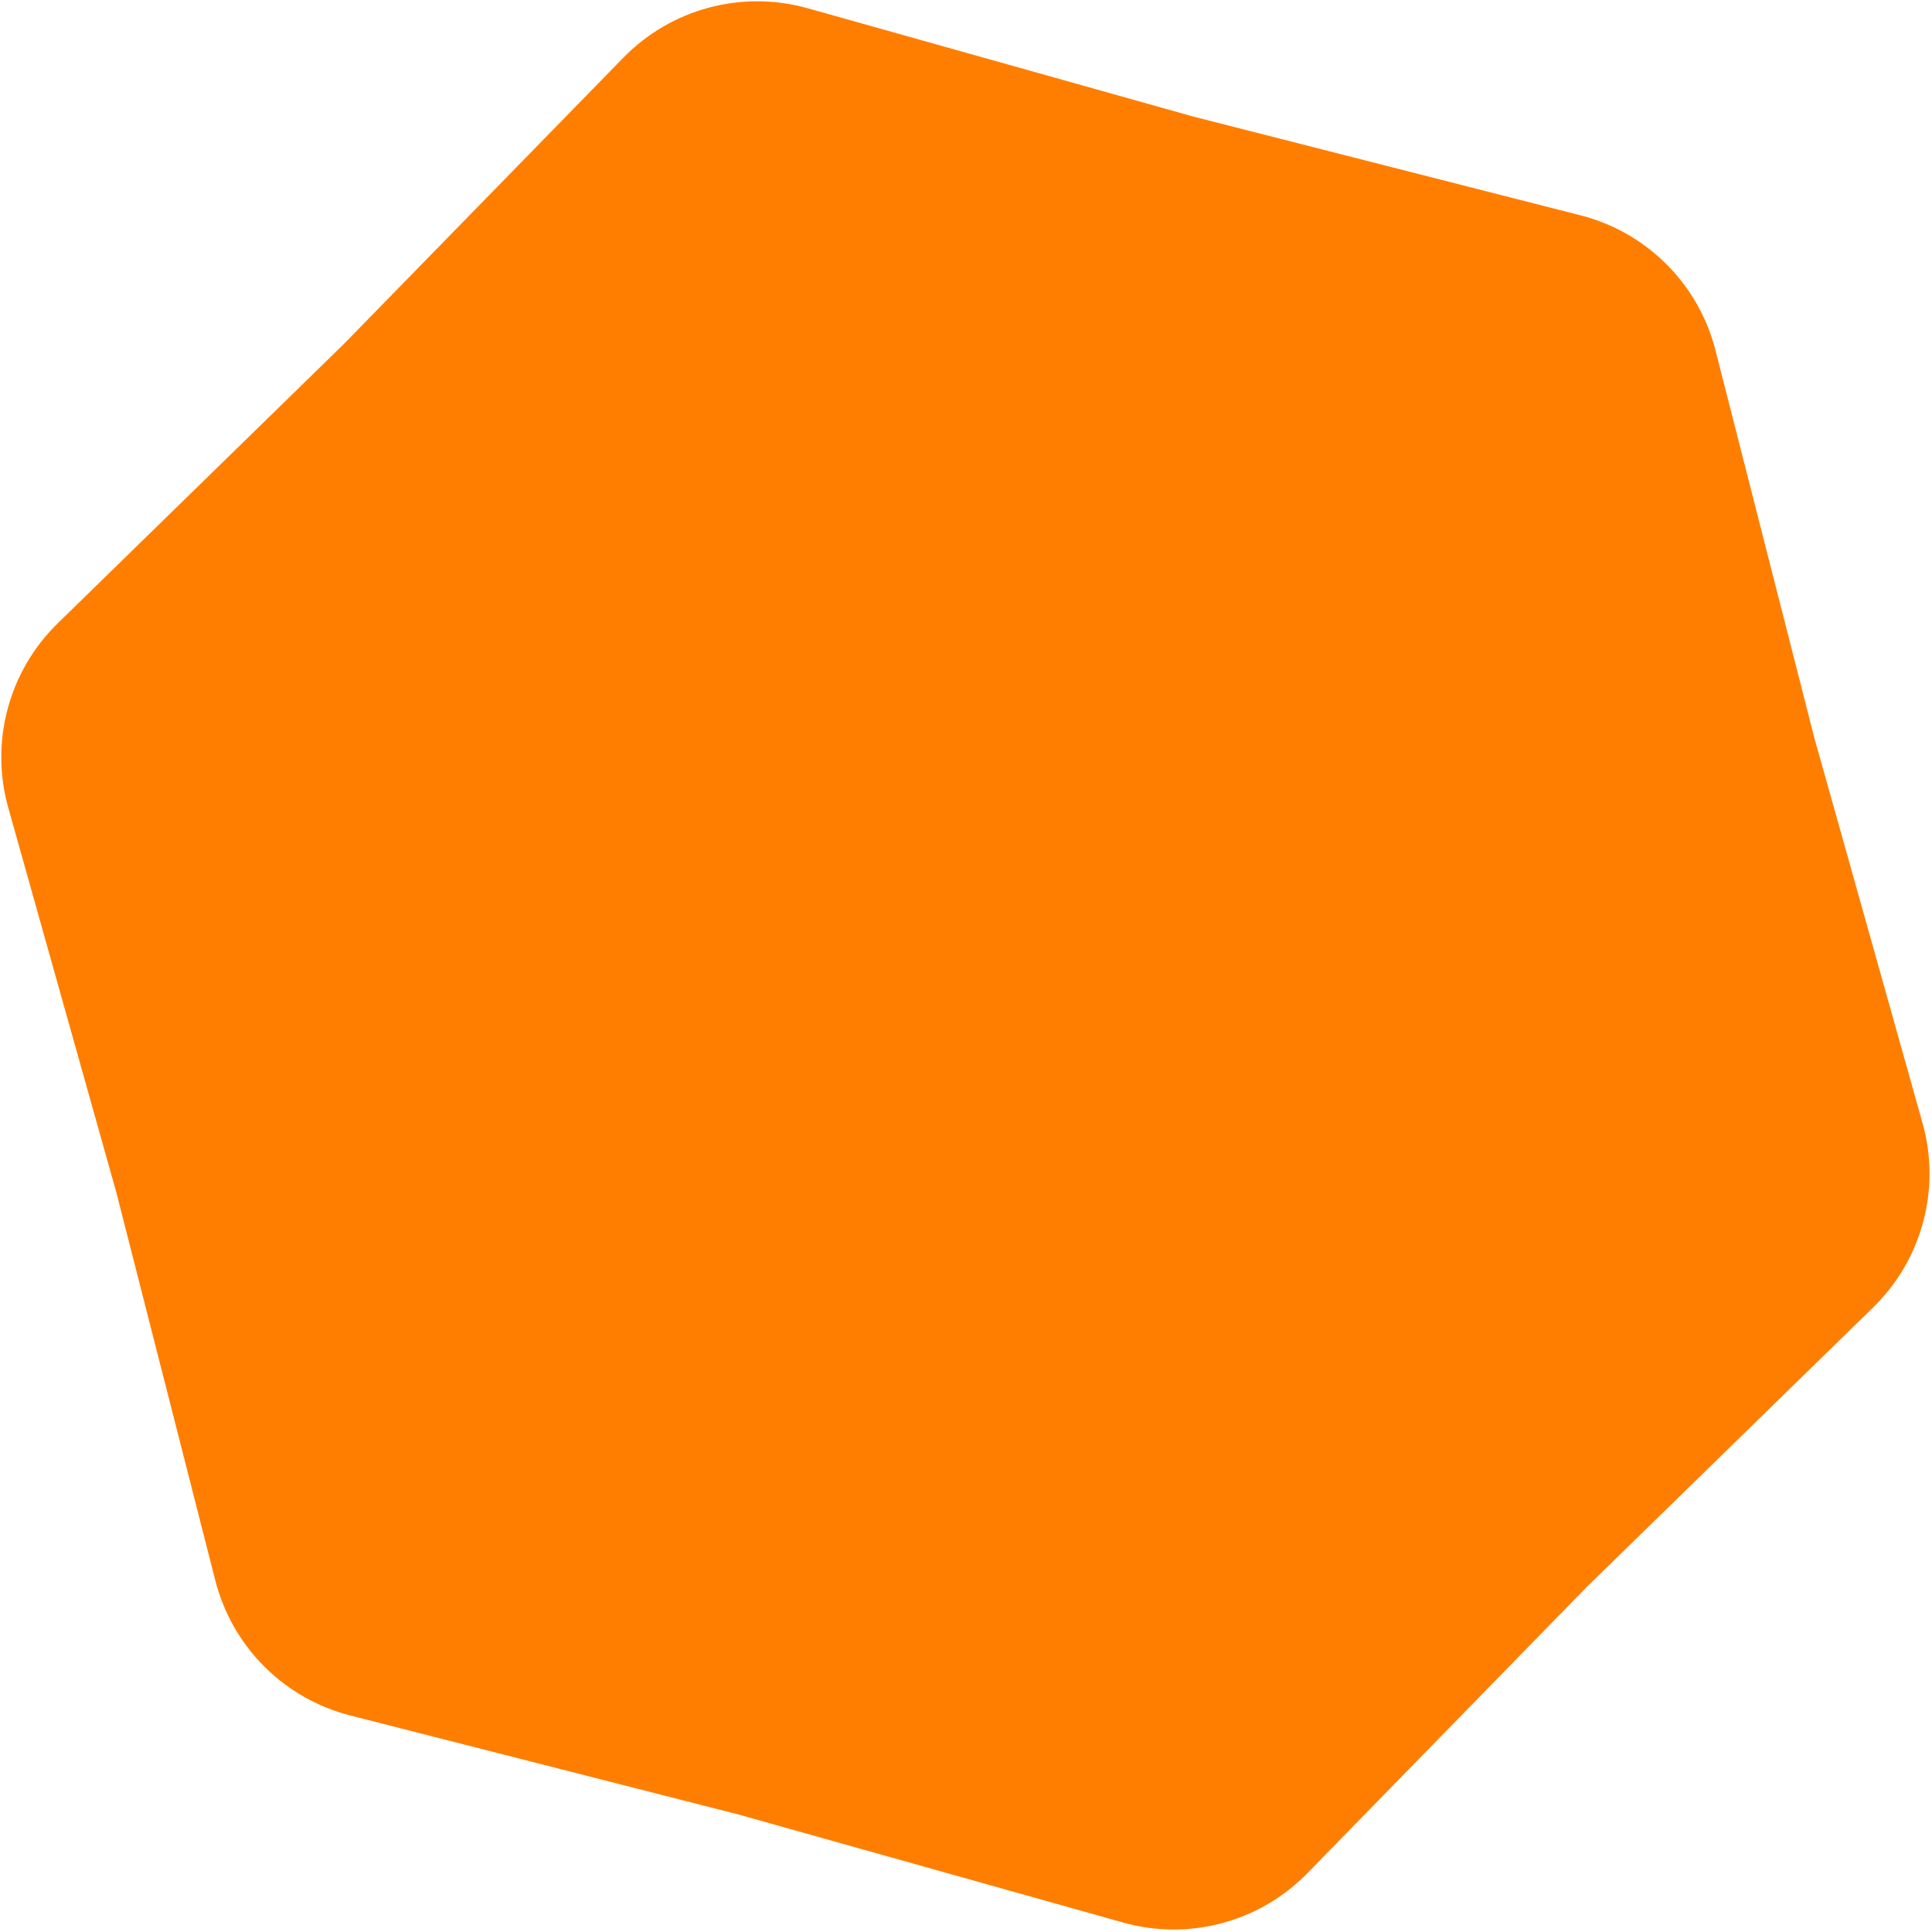 <svg width="310" height="310" viewBox="0 0 310 310" fill="none" xmlns="http://www.w3.org/2000/svg">
<path d="M253.603 34.551C264.239 37.264 272.544 45.569 275.257 56.205L291.122 118.404L308.482 180.203C311.451 190.77 308.411 202.116 300.556 209.783L254.623 254.622L209.784 300.556C202.116 308.41 190.771 311.45 180.203 308.482L118.405 291.122L56.206 275.257C45.57 272.544 37.264 264.238 34.551 253.602L18.686 191.403L1.326 129.605C-1.642 119.037 1.398 107.692 9.253 100.024L55.186 55.185L100.025 9.252C107.693 1.397 119.038 -1.643 129.605 1.326L191.404 18.686L253.603 34.551Z" fill="#FF7E00"/>
</svg>
